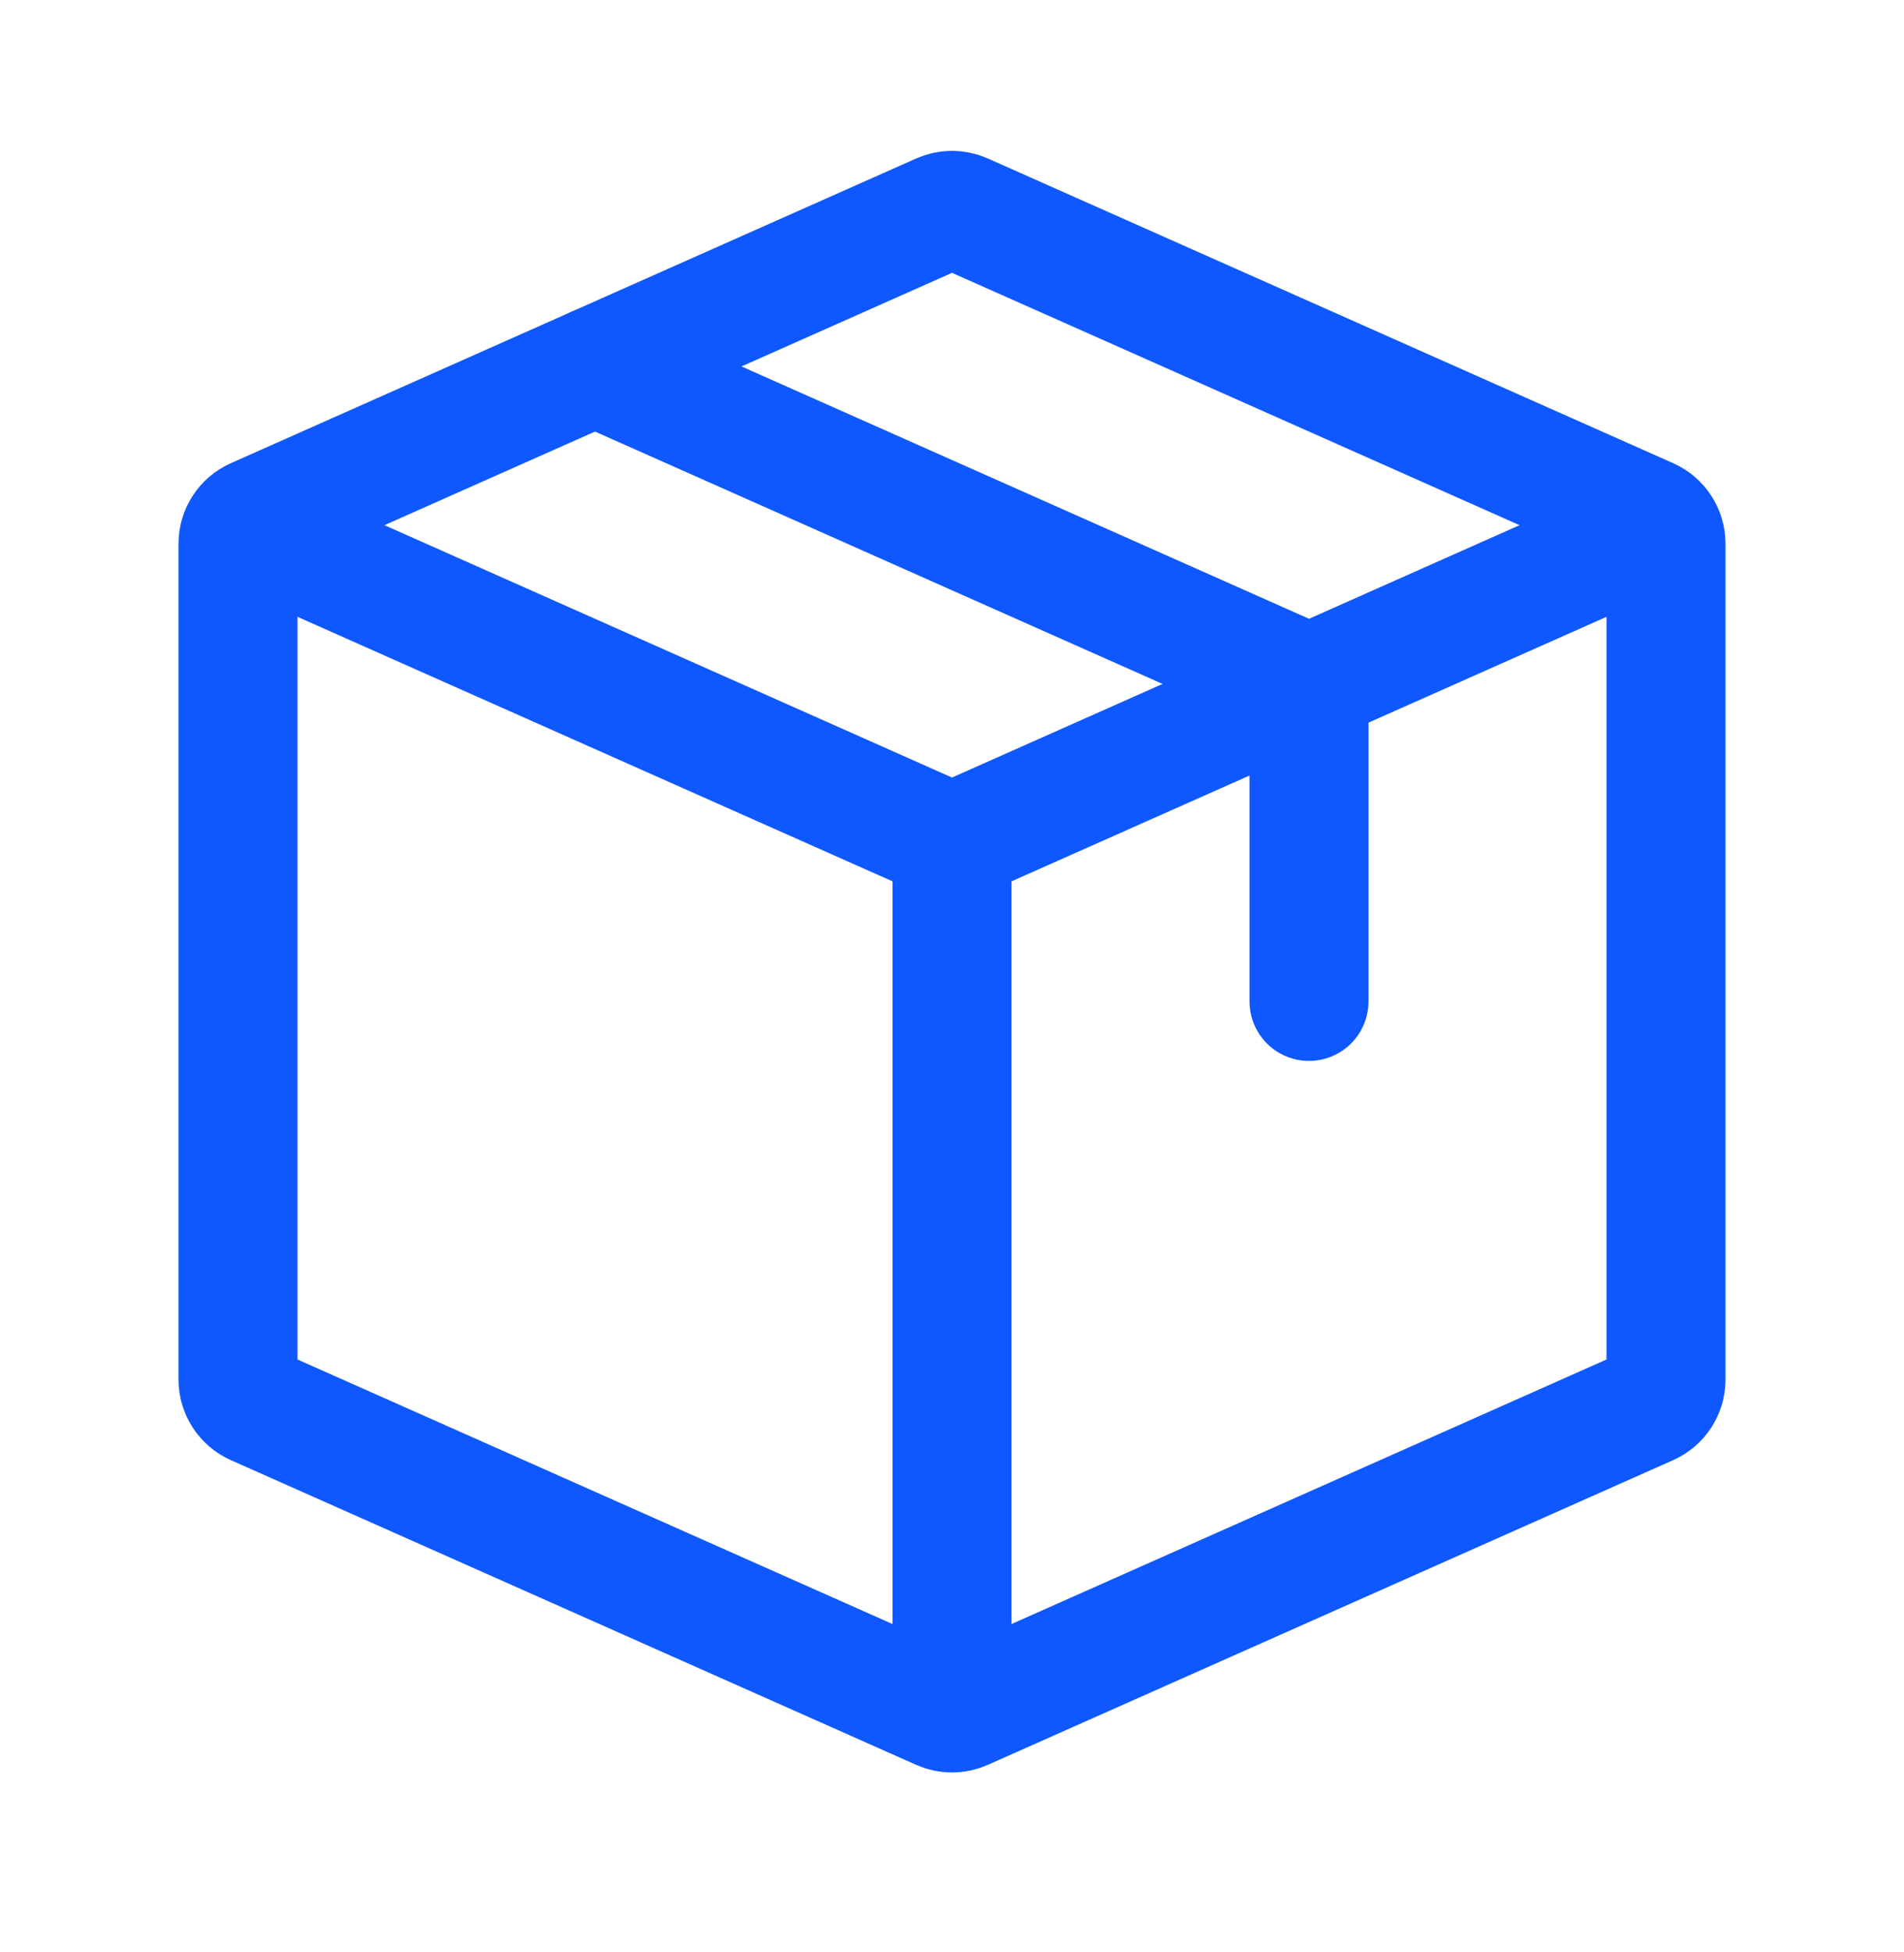 <svg width="40" height="41" viewBox="0 0 40 41" fill="none" xmlns="http://www.w3.org/2000/svg">
<path d="M4.492 12.172L19.492 18.838L20.508 16.554L5.508 9.887L4.492 12.172ZM21.25 36.029V17.696H18.75V36.029H21.25ZM20.508 18.838L35.508 12.172L34.492 9.887L19.492 16.554L20.508 18.838Z" fill="#0F57FF"/>
<path d="M5 28.971V11.418C5 11.181 5.14 10.966 5.356 10.87L19.756 4.47C19.912 4.401 20.088 4.401 20.244 4.47L34.644 10.87C34.86 10.966 35 11.181 35 11.418V28.971C35 29.209 34.86 29.423 34.644 29.52L20.244 35.92C20.088 35.989 19.912 35.989 19.756 35.92L5.356 29.52C5.14 29.423 5 29.209 5 28.971Z" stroke="#0F57FF" stroke-width="2.5" stroke-linecap="round" stroke-linejoin="round"/>
<path d="M12.5 7.695L27.144 14.204C27.36 14.3 27.5 14.515 27.5 14.752V21.029" stroke="#0F57FF" stroke-width="2.5" stroke-linecap="round" stroke-linejoin="round"/>
</svg>
